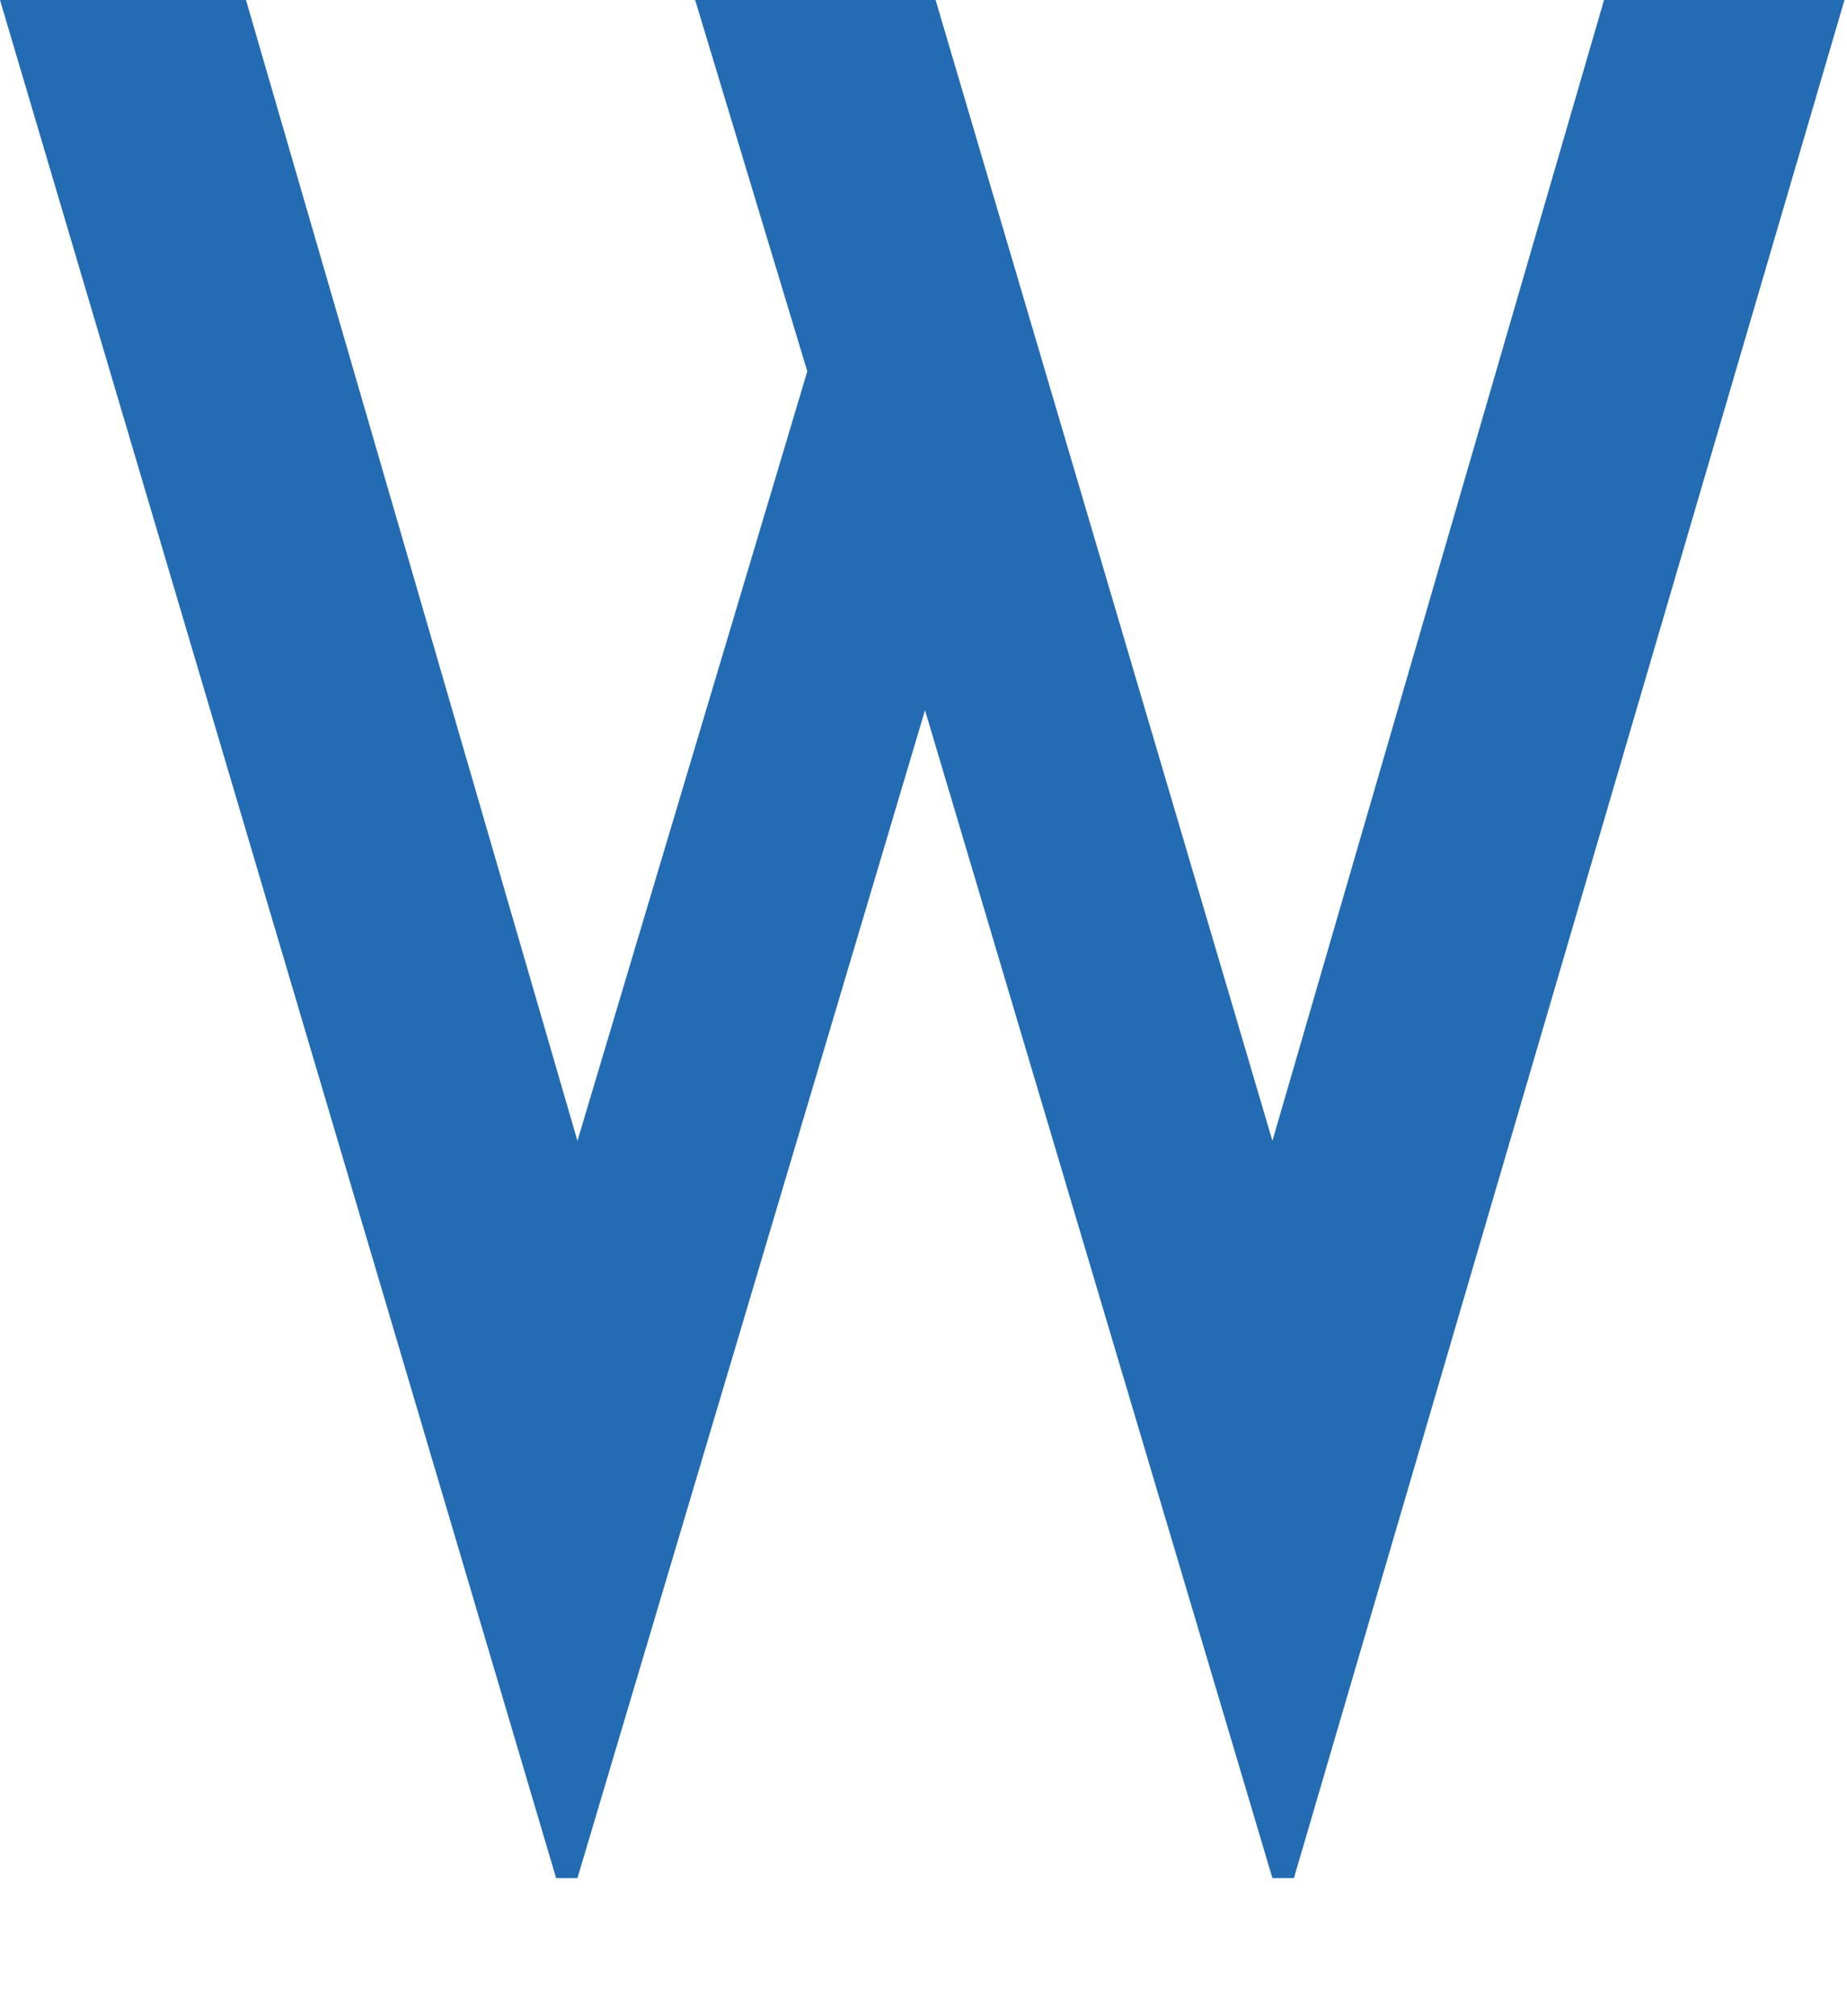 <?xml version="1.0" encoding="utf-8"?>
<svg xmlns="http://www.w3.org/2000/svg" fill="none" height="100%" overflow="visible" preserveAspectRatio="none" style="display: block;" viewBox="0 0 11 12" width="100%">
<path clip-rule="evenodd" d="M5.572 0L7.578 6.79L9.553 0H10.985L7.706 11.178H7.578L5.509 4.227L3.439 11.178H3.312L0 0H1.465L3.439 6.79L4.808 2.21L4.14 0H5.572Z" fill="#236BB3" fill-rule="evenodd" id="Vector"/>
</svg>